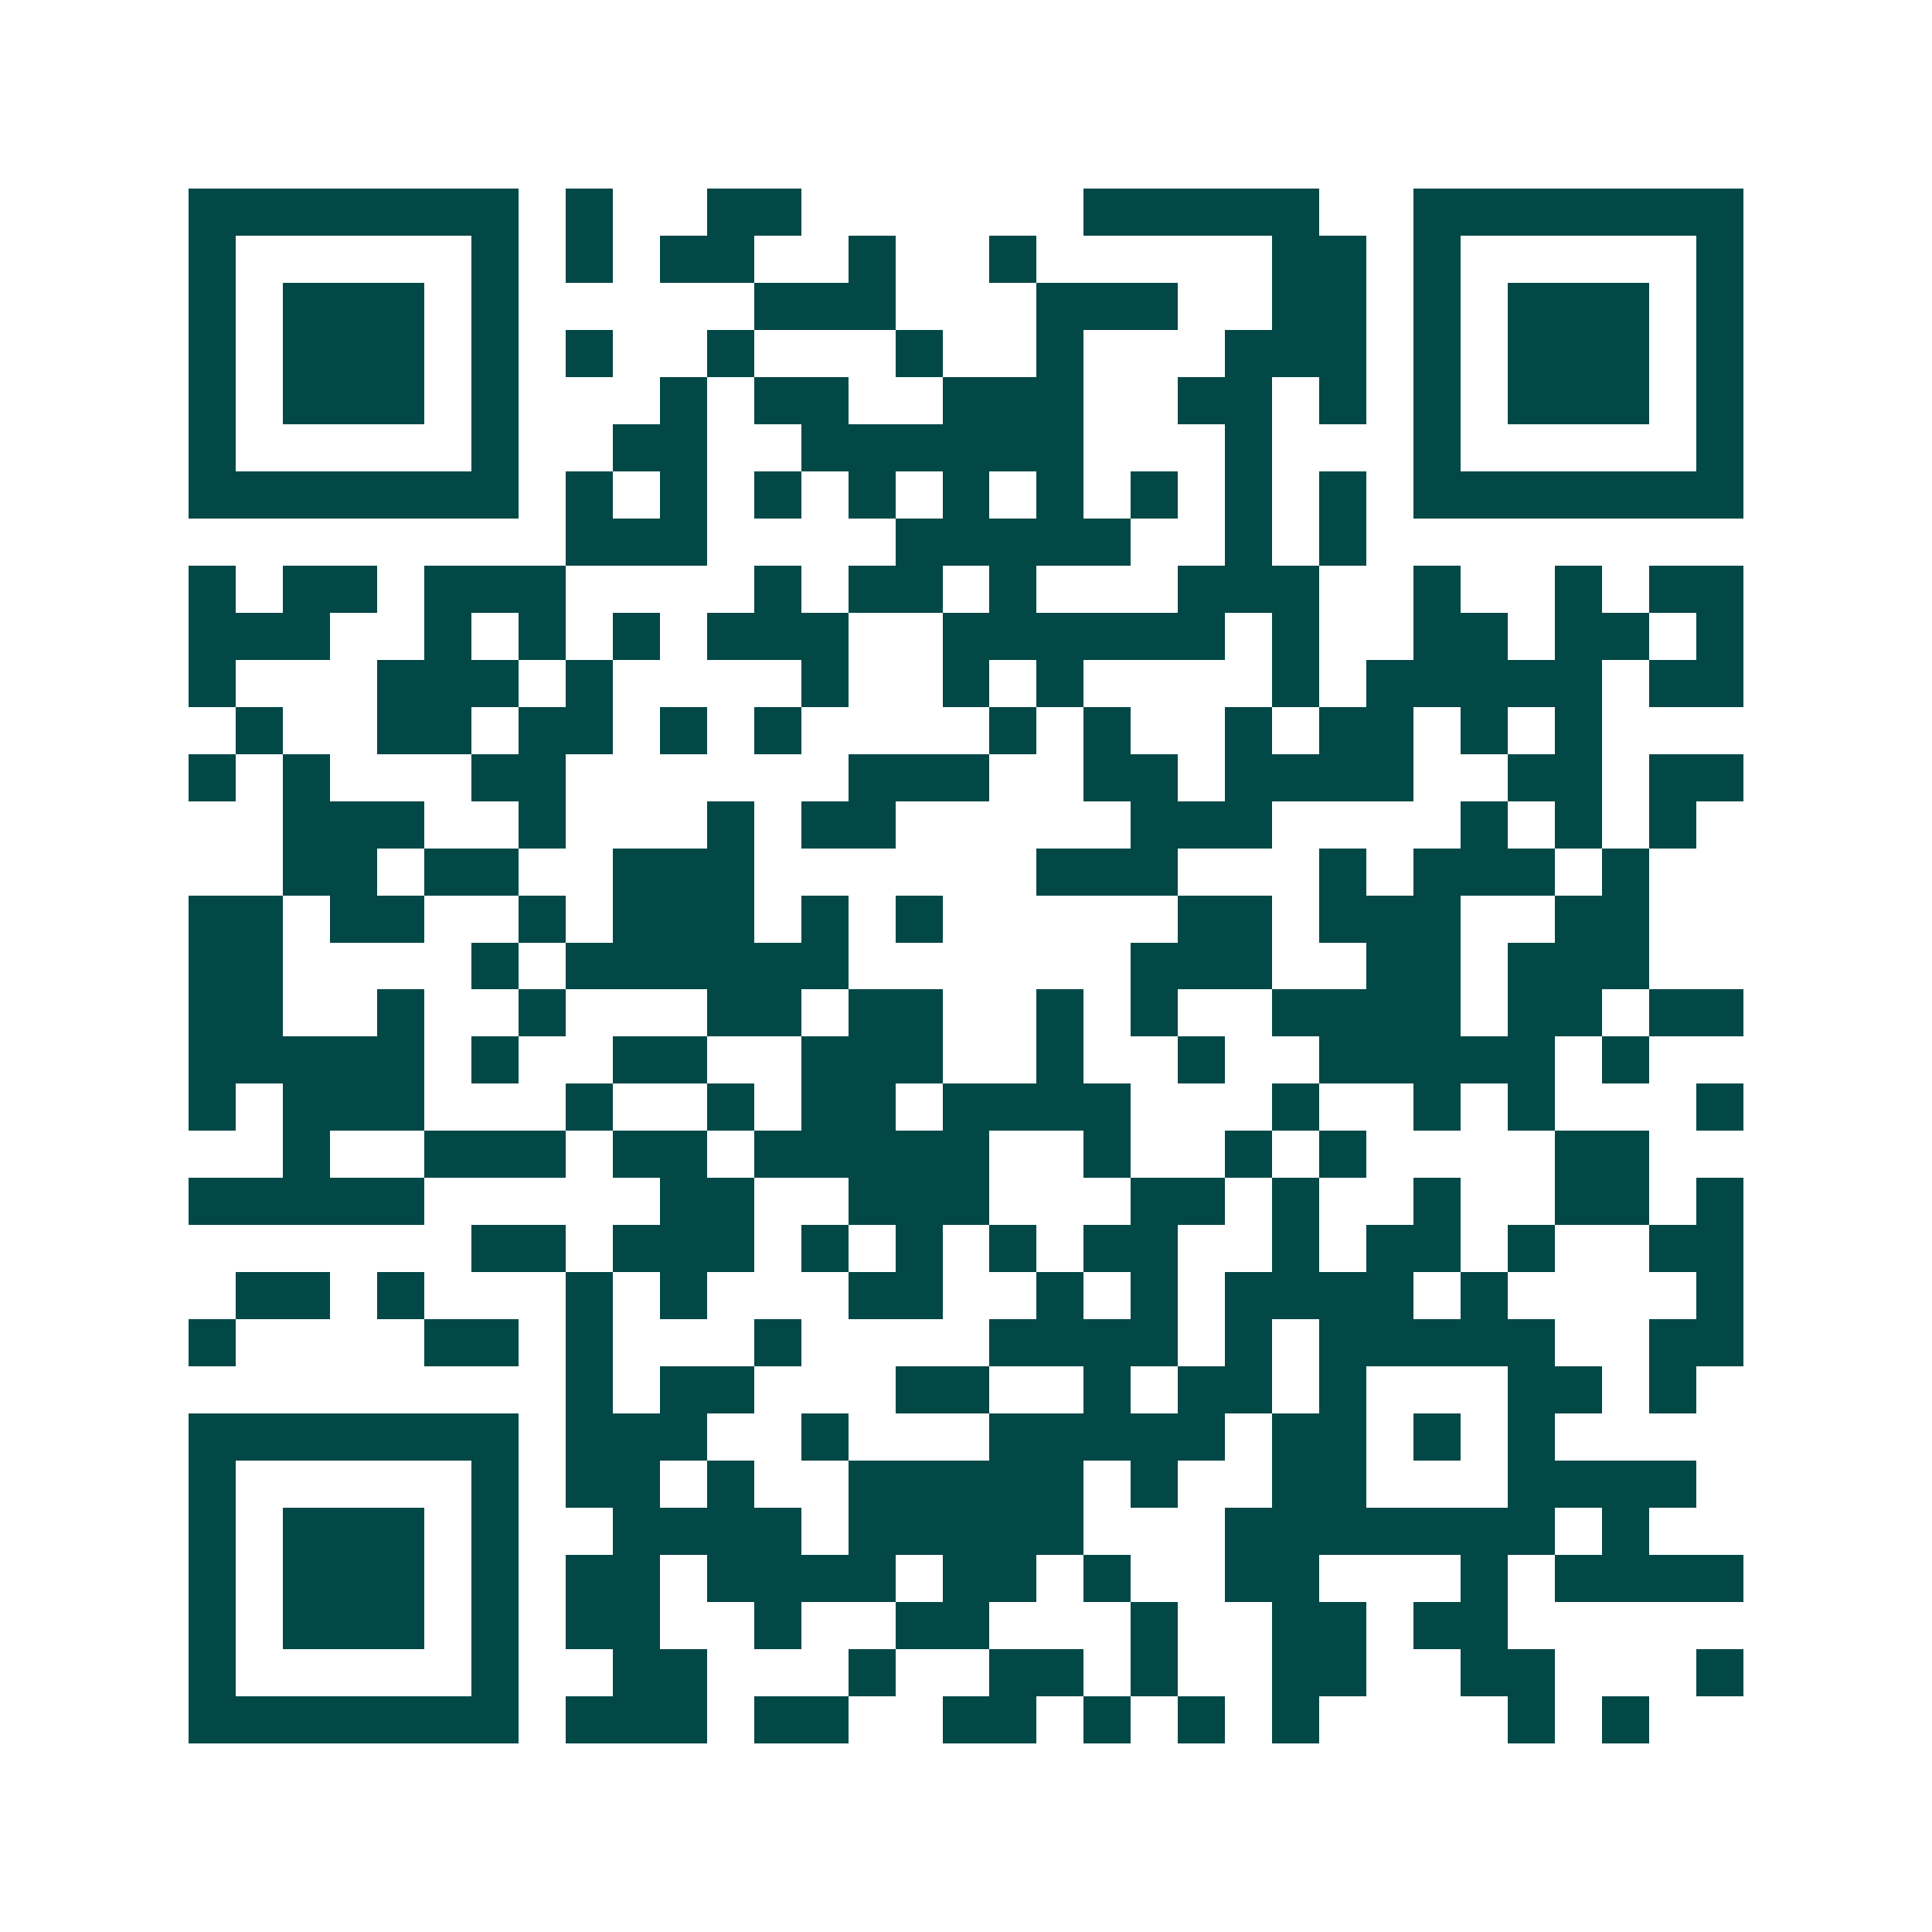 <svg xmlns="http://www.w3.org/2000/svg" width="200" height="200" viewBox="0 0 41 41" shape-rendering="crispEdges"><path fill="#ffffff" d="M0 0h41v41H0z"/><path stroke="#014847" d="M4 4.5h7m1 0h1m2 0h2m6 0h5m2 0h7M4 5.5h1m5 0h1m1 0h1m1 0h2m2 0h1m2 0h1m5 0h2m1 0h1m5 0h1M4 6.5h1m1 0h3m1 0h1m5 0h3m3 0h3m2 0h2m1 0h1m1 0h3m1 0h1M4 7.5h1m1 0h3m1 0h1m1 0h1m2 0h1m3 0h1m2 0h1m3 0h3m1 0h1m1 0h3m1 0h1M4 8.5h1m1 0h3m1 0h1m3 0h1m1 0h2m2 0h3m2 0h2m1 0h1m1 0h1m1 0h3m1 0h1M4 9.5h1m5 0h1m2 0h2m2 0h6m3 0h1m3 0h1m5 0h1M4 10.5h7m1 0h1m1 0h1m1 0h1m1 0h1m1 0h1m1 0h1m1 0h1m1 0h1m1 0h1m1 0h7M12 11.5h3m4 0h5m2 0h1m1 0h1M4 12.5h1m1 0h2m1 0h3m4 0h1m1 0h2m1 0h1m3 0h3m2 0h1m2 0h1m1 0h2M4 13.5h3m2 0h1m1 0h1m1 0h1m1 0h3m2 0h6m1 0h1m2 0h2m1 0h2m1 0h1M4 14.5h1m3 0h3m1 0h1m4 0h1m2 0h1m1 0h1m4 0h1m1 0h5m1 0h2M5 15.5h1m2 0h2m1 0h2m1 0h1m1 0h1m4 0h1m1 0h1m2 0h1m1 0h2m1 0h1m1 0h1M4 16.5h1m1 0h1m3 0h2m6 0h3m2 0h2m1 0h4m2 0h2m1 0h2M6 17.5h3m2 0h1m3 0h1m1 0h2m5 0h3m4 0h1m1 0h1m1 0h1M6 18.5h2m1 0h2m2 0h3m6 0h3m3 0h1m1 0h3m1 0h1M4 19.5h2m1 0h2m2 0h1m1 0h3m1 0h1m1 0h1m5 0h2m1 0h3m2 0h2M4 20.5h2m4 0h1m1 0h6m6 0h3m2 0h2m1 0h3M4 21.5h2m2 0h1m2 0h1m3 0h2m1 0h2m2 0h1m1 0h1m2 0h4m1 0h2m1 0h2M4 22.5h5m1 0h1m2 0h2m2 0h3m2 0h1m2 0h1m2 0h5m1 0h1M4 23.5h1m1 0h3m3 0h1m2 0h1m1 0h2m1 0h4m3 0h1m2 0h1m1 0h1m3 0h1M6 24.5h1m2 0h3m1 0h2m1 0h5m2 0h1m2 0h1m1 0h1m4 0h2M4 25.5h5m5 0h2m2 0h3m3 0h2m1 0h1m2 0h1m2 0h2m1 0h1M10 26.5h2m1 0h3m1 0h1m1 0h1m1 0h1m1 0h2m2 0h1m1 0h2m1 0h1m2 0h2M5 27.5h2m1 0h1m3 0h1m1 0h1m3 0h2m2 0h1m1 0h1m1 0h4m1 0h1m4 0h1M4 28.5h1m4 0h2m1 0h1m3 0h1m4 0h4m1 0h1m1 0h5m2 0h2M12 29.5h1m1 0h2m3 0h2m2 0h1m1 0h2m1 0h1m3 0h2m1 0h1M4 30.5h7m1 0h3m2 0h1m3 0h5m1 0h2m1 0h1m1 0h1M4 31.5h1m5 0h1m1 0h2m1 0h1m2 0h5m1 0h1m2 0h2m3 0h4M4 32.5h1m1 0h3m1 0h1m2 0h4m1 0h5m3 0h7m1 0h1M4 33.5h1m1 0h3m1 0h1m1 0h2m1 0h4m1 0h2m1 0h1m2 0h2m3 0h1m1 0h4M4 34.5h1m1 0h3m1 0h1m1 0h2m2 0h1m2 0h2m3 0h1m2 0h2m1 0h2M4 35.5h1m5 0h1m2 0h2m3 0h1m2 0h2m1 0h1m2 0h2m2 0h2m3 0h1M4 36.5h7m1 0h3m1 0h2m2 0h2m1 0h1m1 0h1m1 0h1m4 0h1m1 0h1"/></svg>
